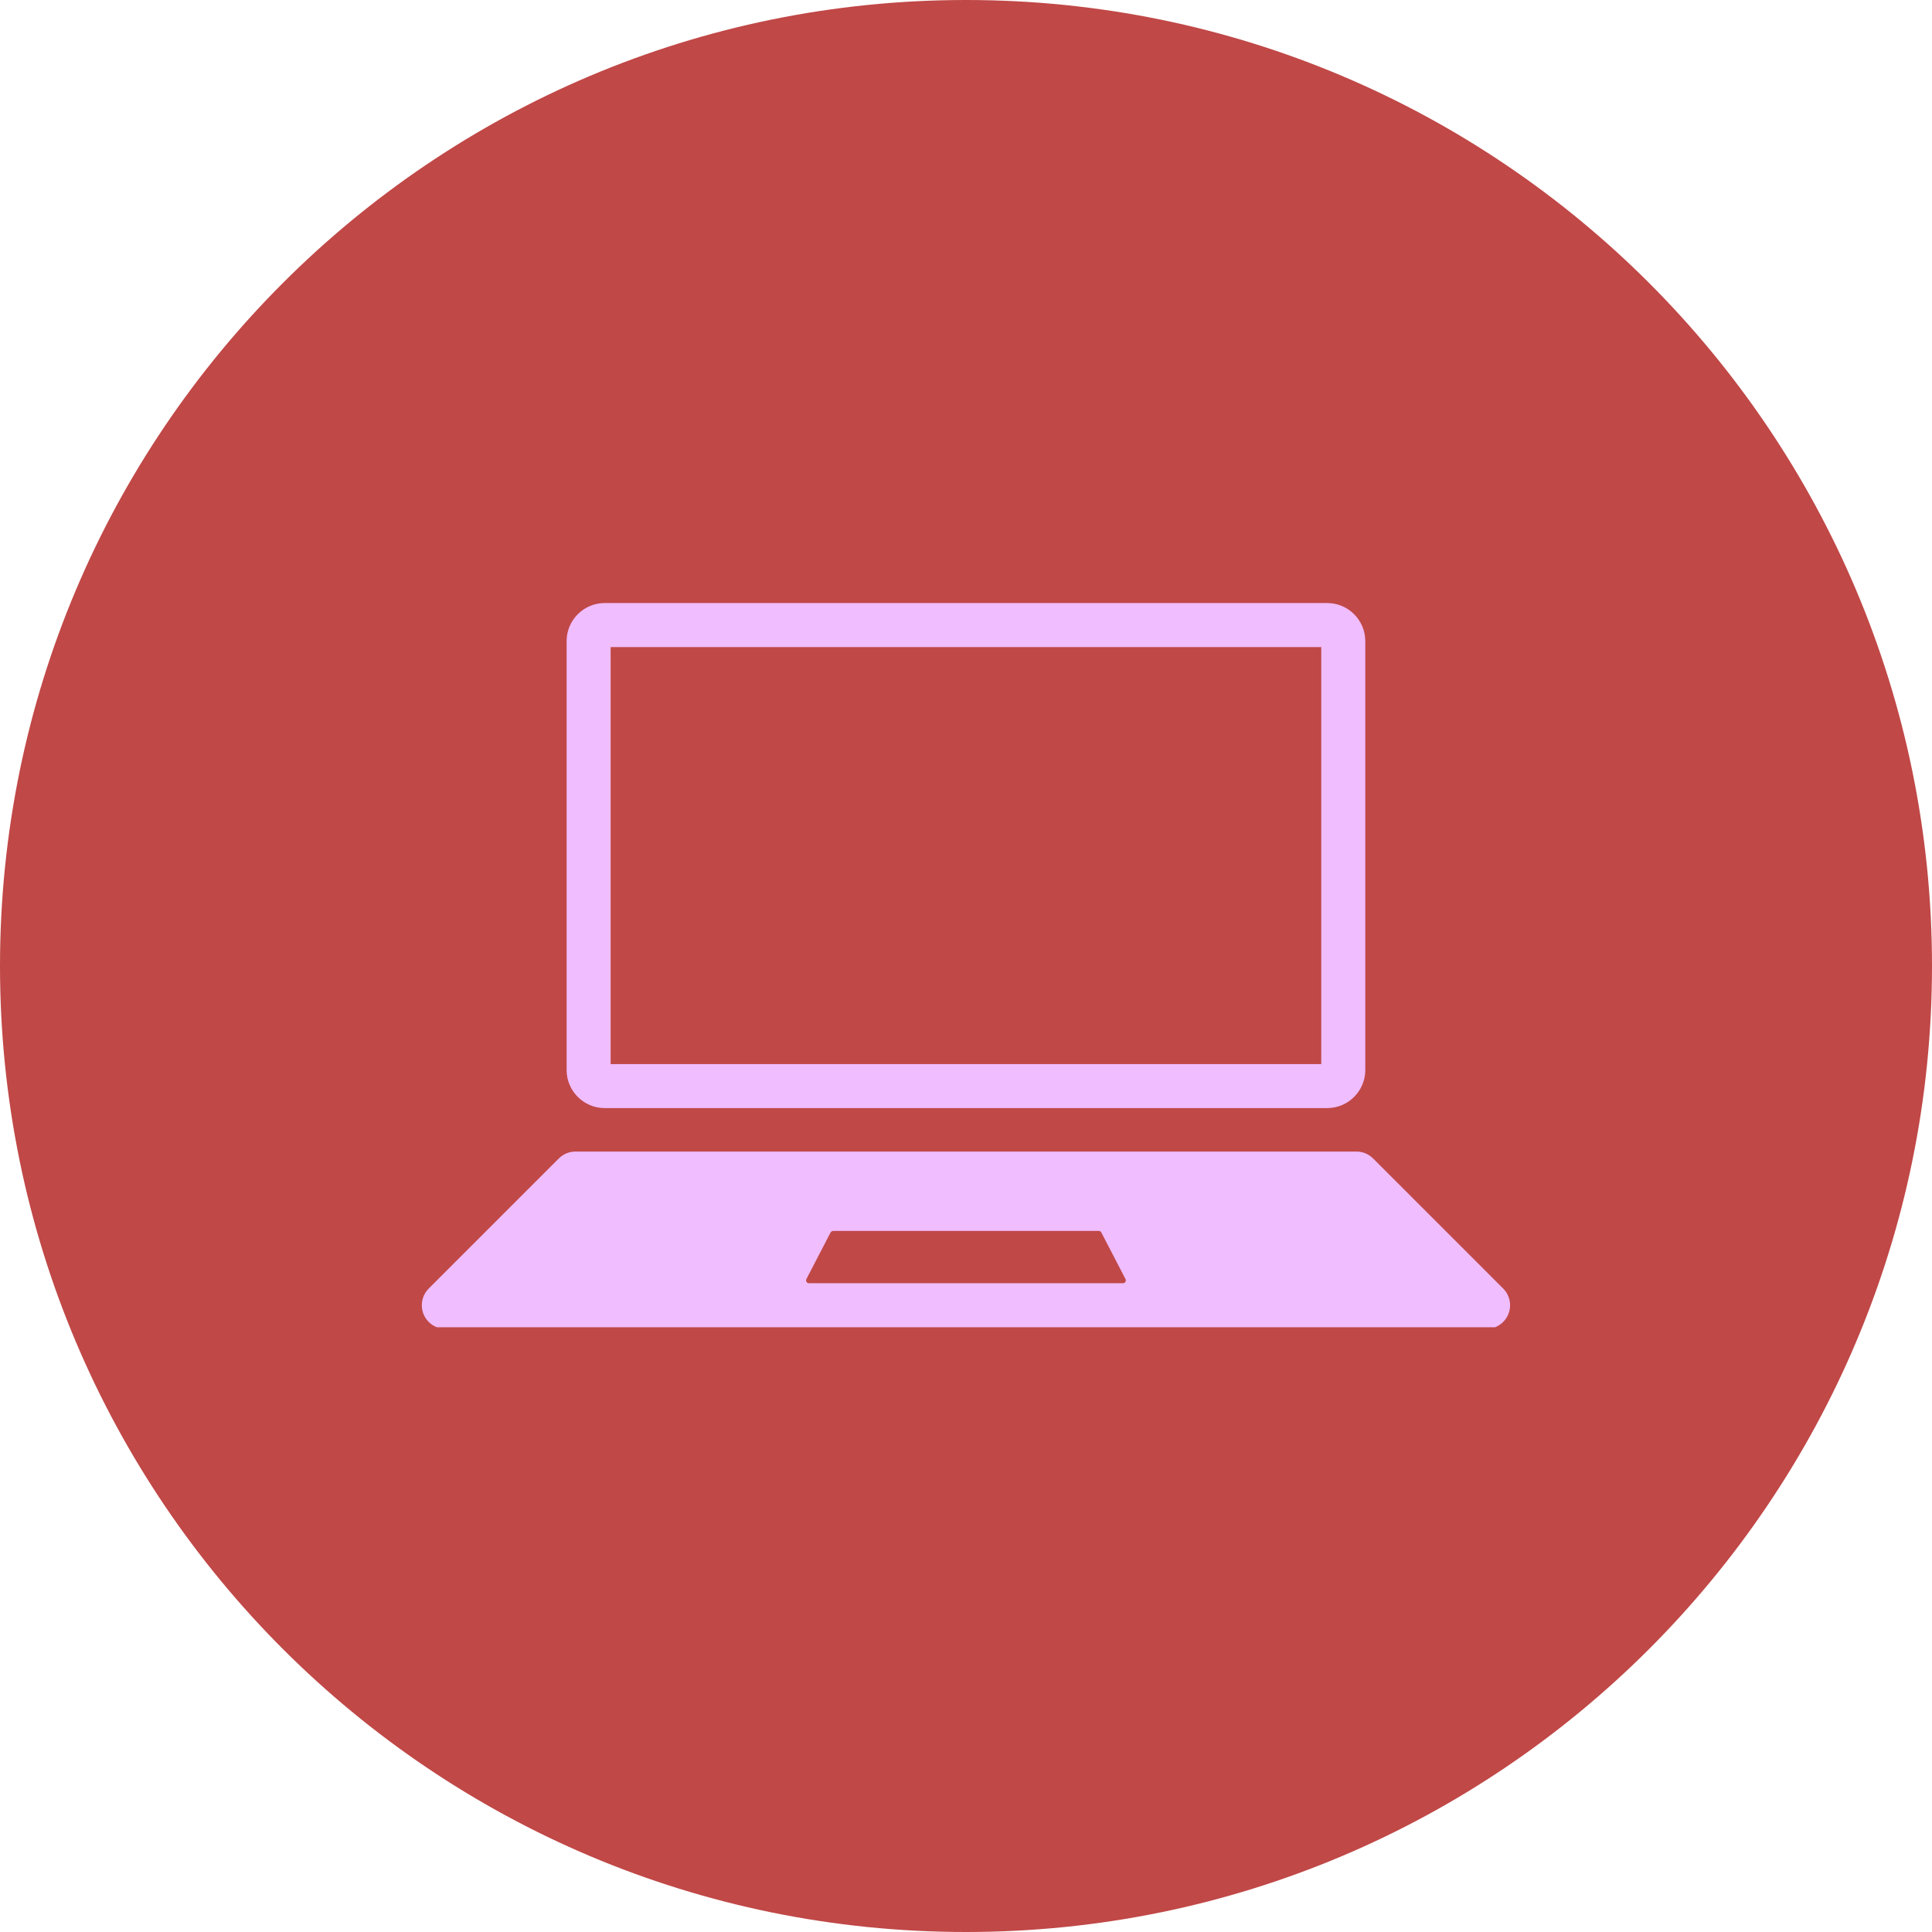 <svg xmlns="http://www.w3.org/2000/svg" xmlns:xlink="http://www.w3.org/1999/xlink" width="200" zoomAndPan="magnify" viewBox="0 0 150 150" height="200" preserveAspectRatio="xMidYMid meet" version="1.0"><defs><clipPath id="e470bbb827"><path d="M 75 0 C 33.578 0 0 33.578 0 75 C 0 116.422 33.578 150 75 150 C 116.422 150 150 116.422 150 75 C 150 33.578 116.422 0 75 0 Z M 75 0 " clip-rule="nonzero"/></clipPath><clipPath id="727b6c04fe"><path d="M 32.75 89.238 L 117.242 89.238 L 117.242 103.047 L 32.75 103.047 Z M 32.75 89.238 " clip-rule="nonzero"/></clipPath><clipPath id="4ffddc4478"><path d="M 43 46.797 L 106 46.797 L 106 87 L 43 87 Z M 43 46.797 " clip-rule="nonzero"/></clipPath></defs><g clip-path="url(#e470bbb827)"><rect x="-15" width="180" fill="#c04847" y="-15" height="180" fill-opacity="1"/></g><g clip-path="url(#727b6c04fe)"><path fill="#f0bdff" d="M 87.188 99.629 L 62.805 99.629 C 62.641 99.629 62.531 99.453 62.609 99.305 L 64.484 95.691 C 64.523 95.617 64.602 95.57 64.684 95.57 L 85.309 95.57 C 85.395 95.57 85.469 95.617 85.508 95.691 L 87.383 99.305 C 87.461 99.453 87.355 99.629 87.188 99.629 Z M 116.703 100.039 L 106.609 89.945 C 106.262 89.598 105.797 89.406 105.309 89.406 L 44.684 89.406 C 44.195 89.406 43.73 89.598 43.383 89.945 L 33.289 100.039 C 32.945 100.383 32.75 100.852 32.75 101.34 C 32.75 102.355 33.574 103.176 34.59 103.176 L 115.402 103.176 C 116.418 103.176 117.242 102.355 117.242 101.34 C 117.242 100.852 117.051 100.383 116.703 100.039 " fill-opacity="1" fill-rule="nonzero"/></g><g clip-path="url(#4ffddc4478)"><path fill="#f0bdff" d="M 103.047 46.82 L 46.945 46.82 C 45.32 46.82 43.992 48.148 43.992 49.773 L 43.992 83.082 C 43.992 84.703 45.32 86.031 46.945 86.031 L 103.047 86.031 C 104.672 86.031 106 84.703 106 83.082 L 106 49.773 C 106 48.148 104.672 46.82 103.047 46.82 Z M 102.582 50.238 L 102.582 82.617 L 47.41 82.617 L 47.41 50.238 L 102.582 50.238 " fill-opacity="1" fill-rule="nonzero"/></g></svg>